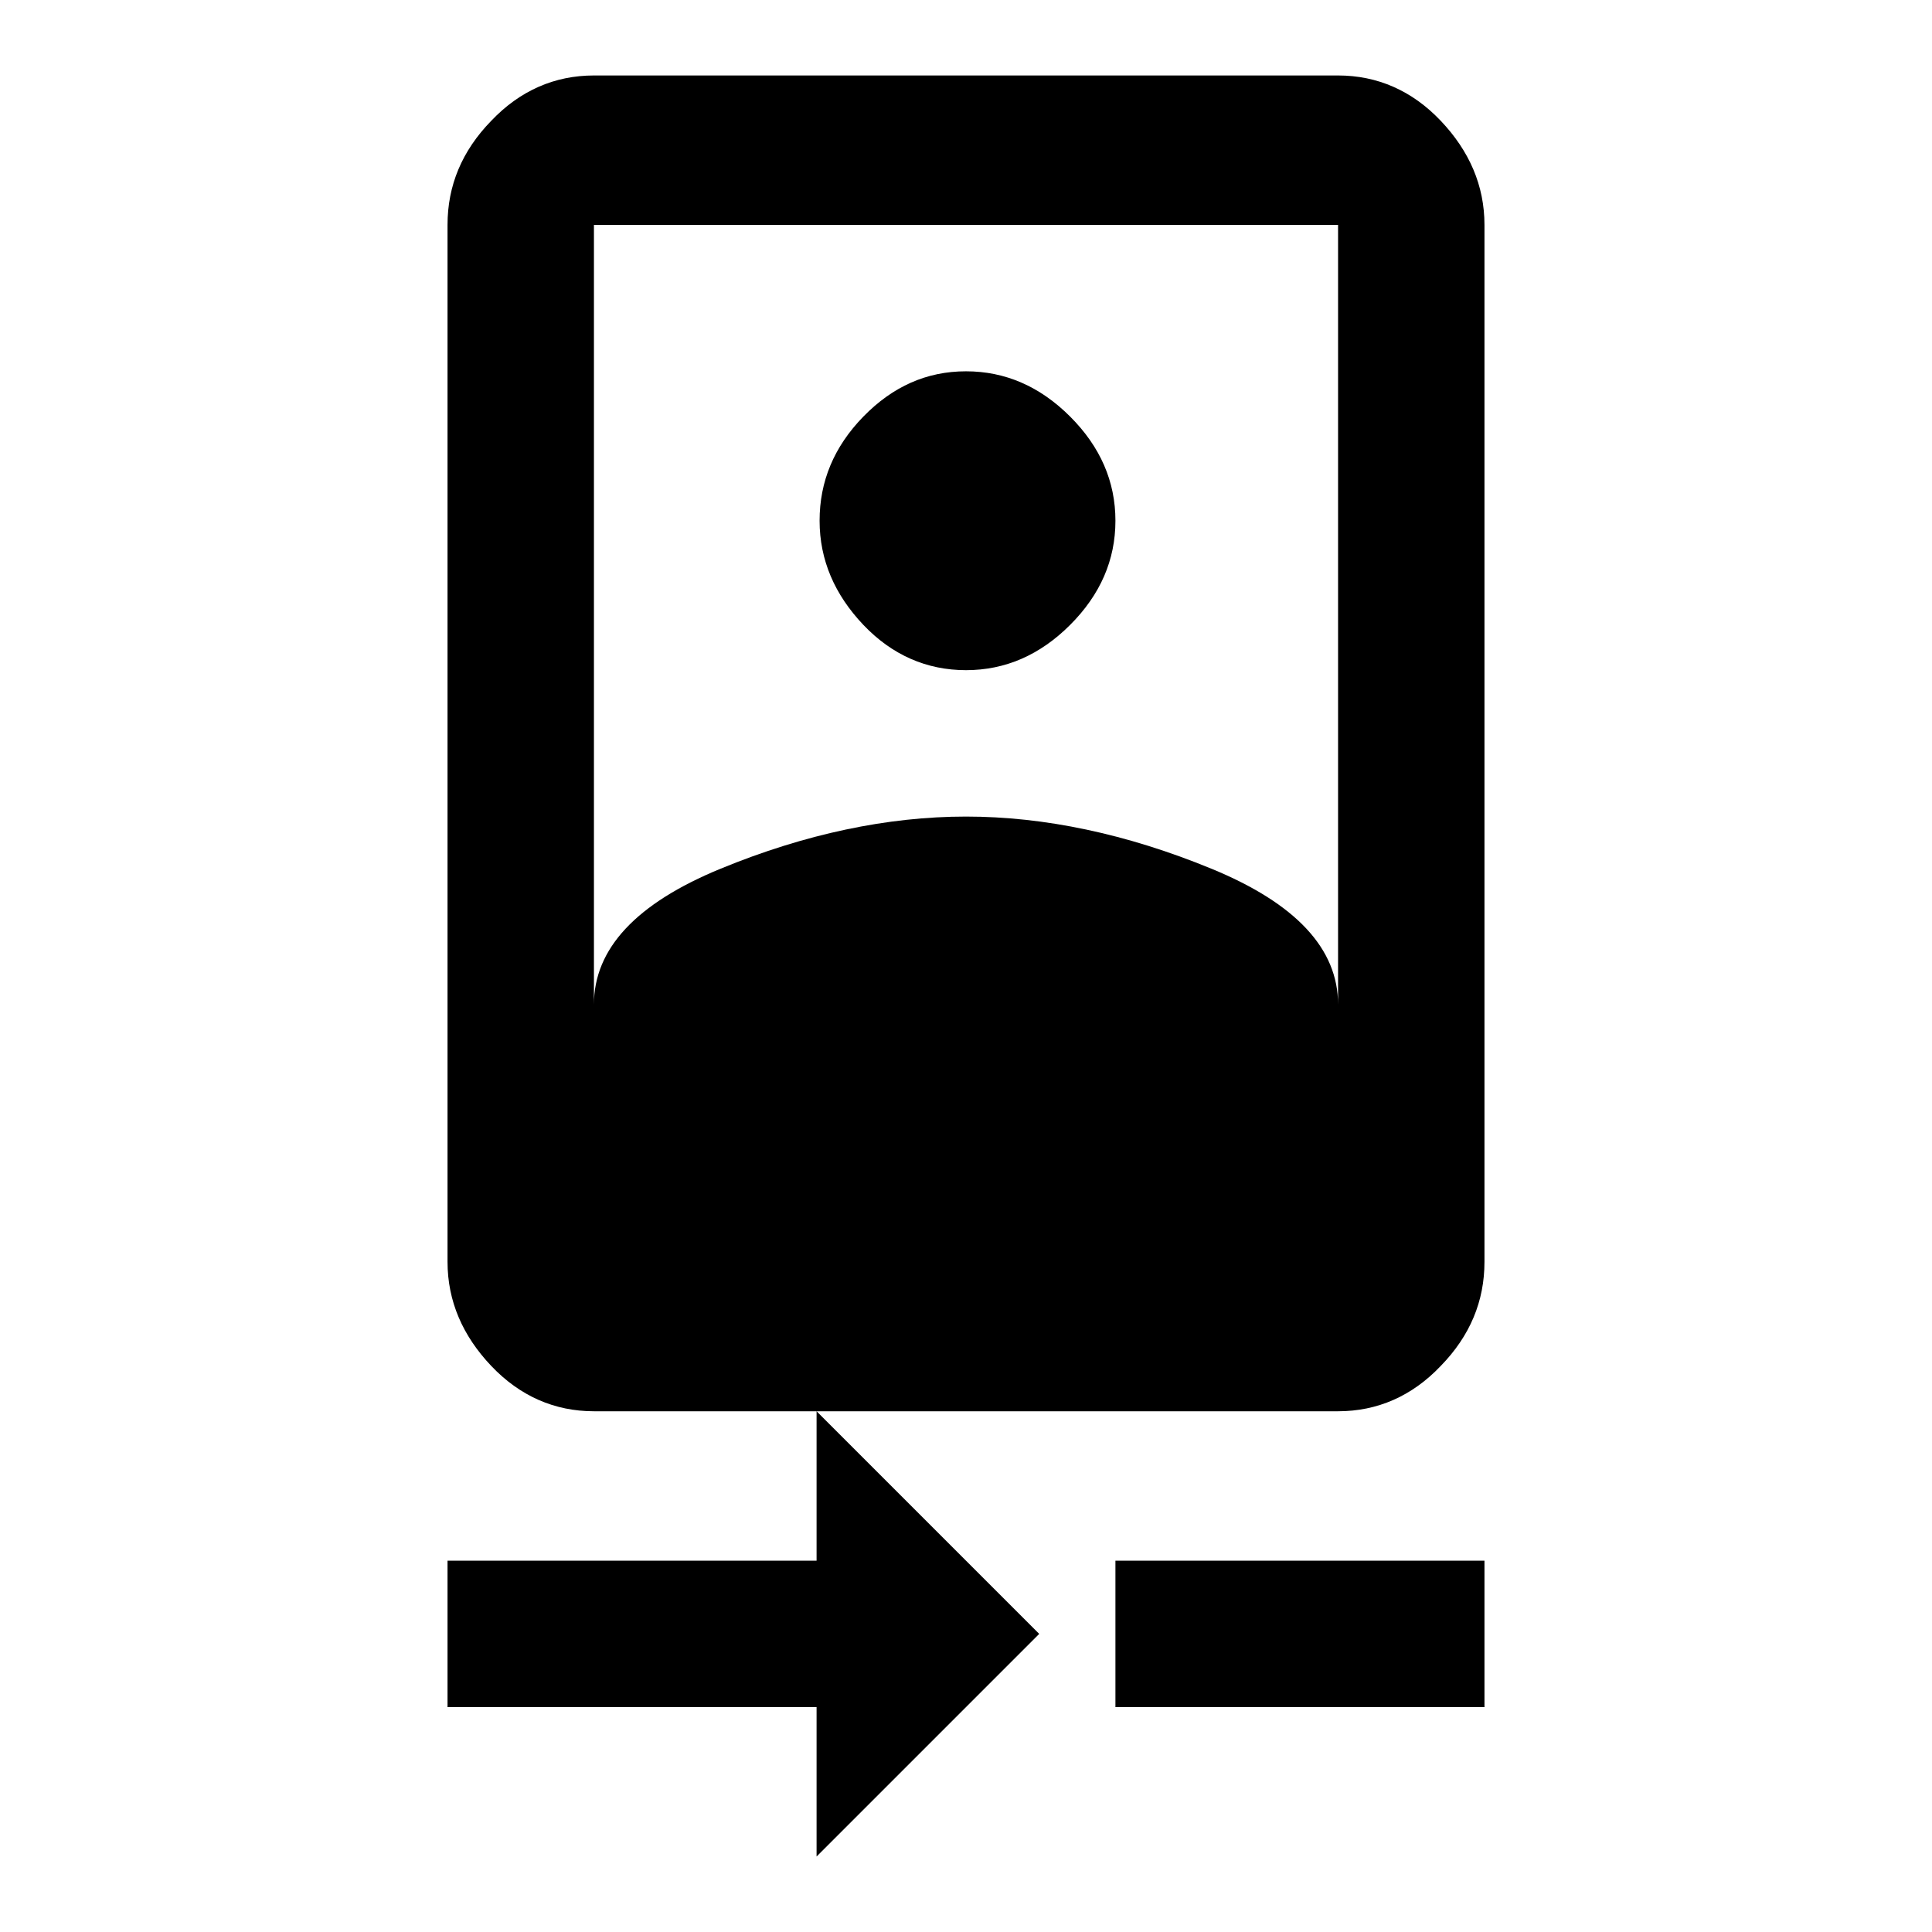 <?xml version="1.0" encoding="utf-8"?>
<!-- Svg Vector Icons : http://www.onlinewebfonts.com/icon -->
<!DOCTYPE svg PUBLIC "-//W3C//DTD SVG 1.1//EN" "http://www.w3.org/Graphics/SVG/1.1/DTD/svg11.dtd">
<svg version="1.1" xmlns="http://www.w3.org/2000/svg" xmlns:xlink="http://www.w3.org/1999/xlink" x="0px" y="0px" viewBox="0 0 256 256" enable-background="new 0 0 256 256" xml:space="preserve">
<g> <path fill="#000000" d="M78.7,29.8v103.3c0-7.4,5.6-13.4,16.8-18c11.2-4.6,22.1-6.9,32.5-6.9s21.3,2.3,32.5,6.9 c11.2,4.6,16.8,10.6,16.8,18V29.8H78.7L78.7,29.8z M177.3,10c5.2,0,9.8,2,13.6,6c3.8,4,5.8,8.6,5.8,13.8v137.4 c0,5.2-1.9,9.8-5.8,13.8c-3.8,4-8.4,6-13.6,6h-69.1l29.5,29.5L108.2,246v-19.8H59.3v-19.4h48.9V187H78.7c-5.2,0-9.8-2-13.6-6 c-3.8-4-5.8-8.6-5.8-13.8V29.8c0-5.2,1.9-9.8,5.8-13.8c3.8-4,8.4-6,13.6-6L177.3,10L177.3,10z M128,88.8c-5.2,0-9.8-2-13.6-6 s-5.8-8.6-5.8-13.8c0-5.2,1.9-9.8,5.8-13.8s8.4-6,13.6-6c5.2,0,9.8,2,13.8,6c4,4,6,8.6,6,13.8c0,5.2-2,9.8-6,13.8 C137.8,86.8,133.2,88.8,128,88.8z M147.8,206.8h48.9v19.4h-48.9V206.8z"/></g>
</svg>